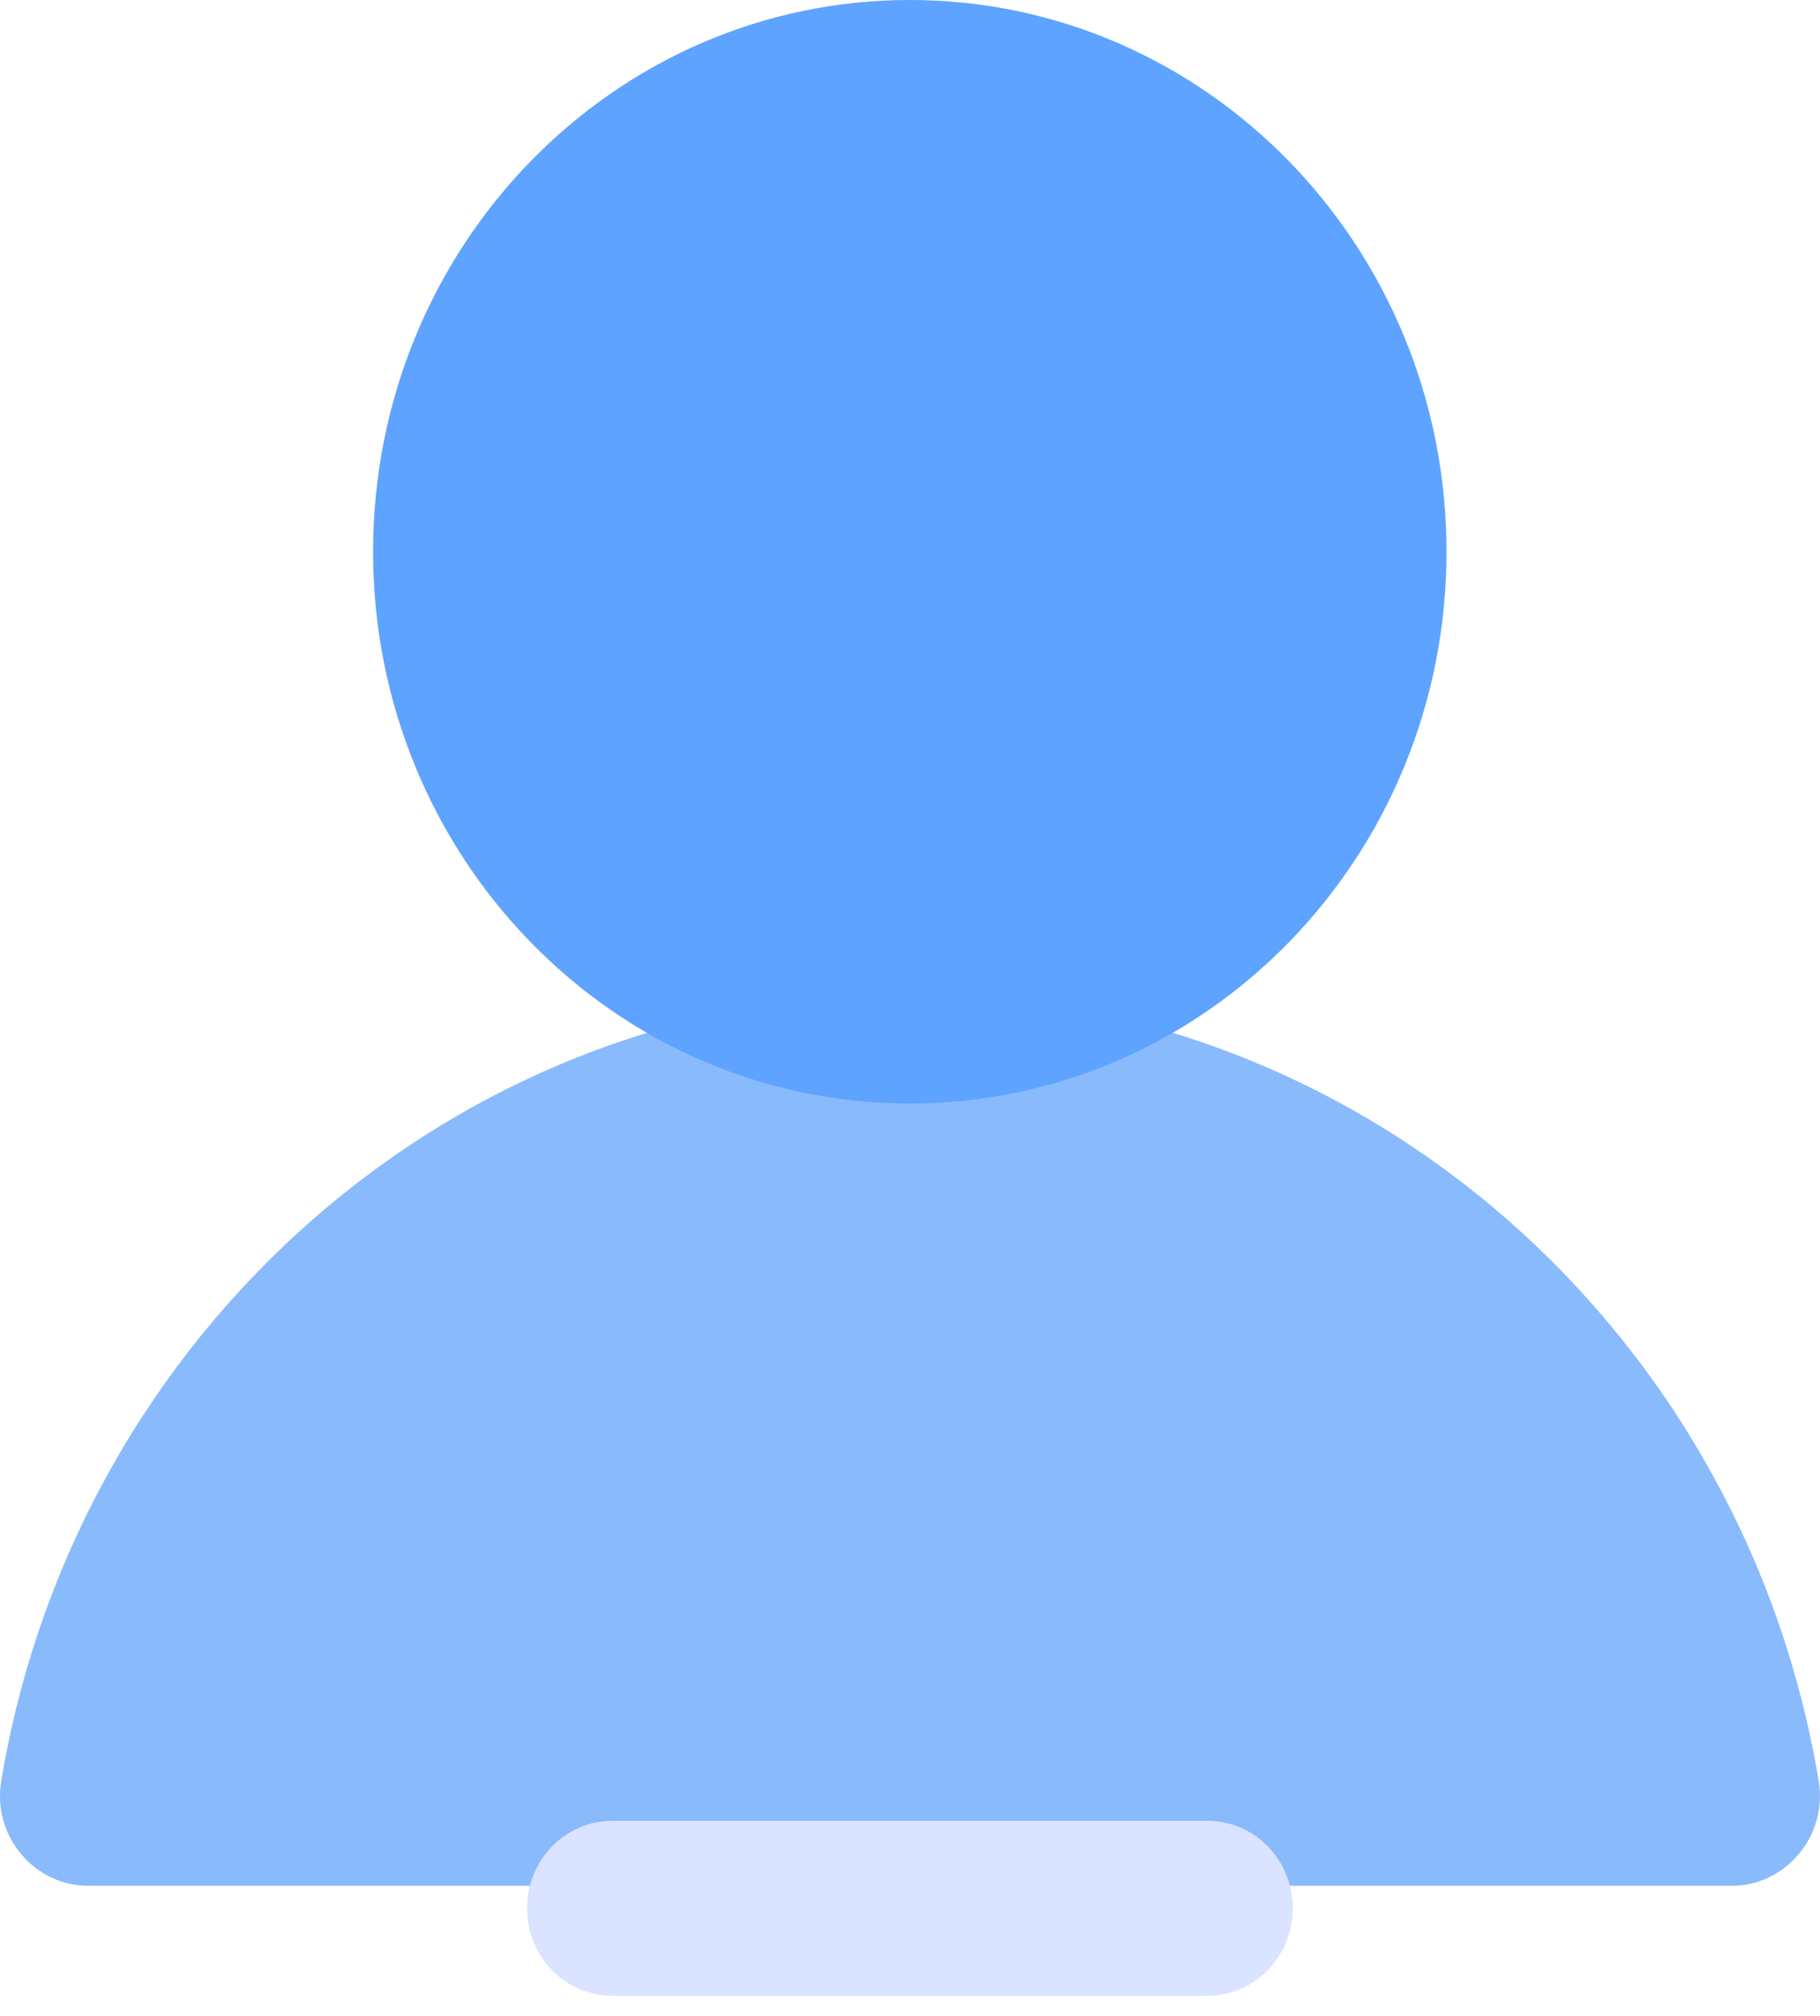 <svg width="28" height="31" viewBox="0 0 28 31" fill="none" xmlns="http://www.w3.org/2000/svg">
<path d="M26.638 29C27.472 29 28.12 28.233 27.98 27.39C26.84 20.515 21.015 15.282 14 15.282C6.984 15.282 1.159 20.515 0.019 27.39C-0.121 28.235 0.527 29 1.361 29H26.638Z" fill="#89BAFC"/>
<path d="M18.577 30.691H9.419C8.695 30.691 8.109 30.089 8.109 29.345C8.109 28.602 8.695 28 9.419 28H18.579C19.303 28 19.889 28.602 19.889 29.345C19.889 30.089 19.301 30.691 18.577 30.691Z" fill="#DAE3FF"/>
<path d="M13.997 16.969C18.557 16.969 22.254 13.17 22.254 8.484C22.254 3.799 18.557 0 13.997 0C9.437 0 5.74 3.799 5.74 8.484C5.74 13.17 9.437 16.969 13.997 16.969Z" fill="#5EA3FF"/>
</svg>
